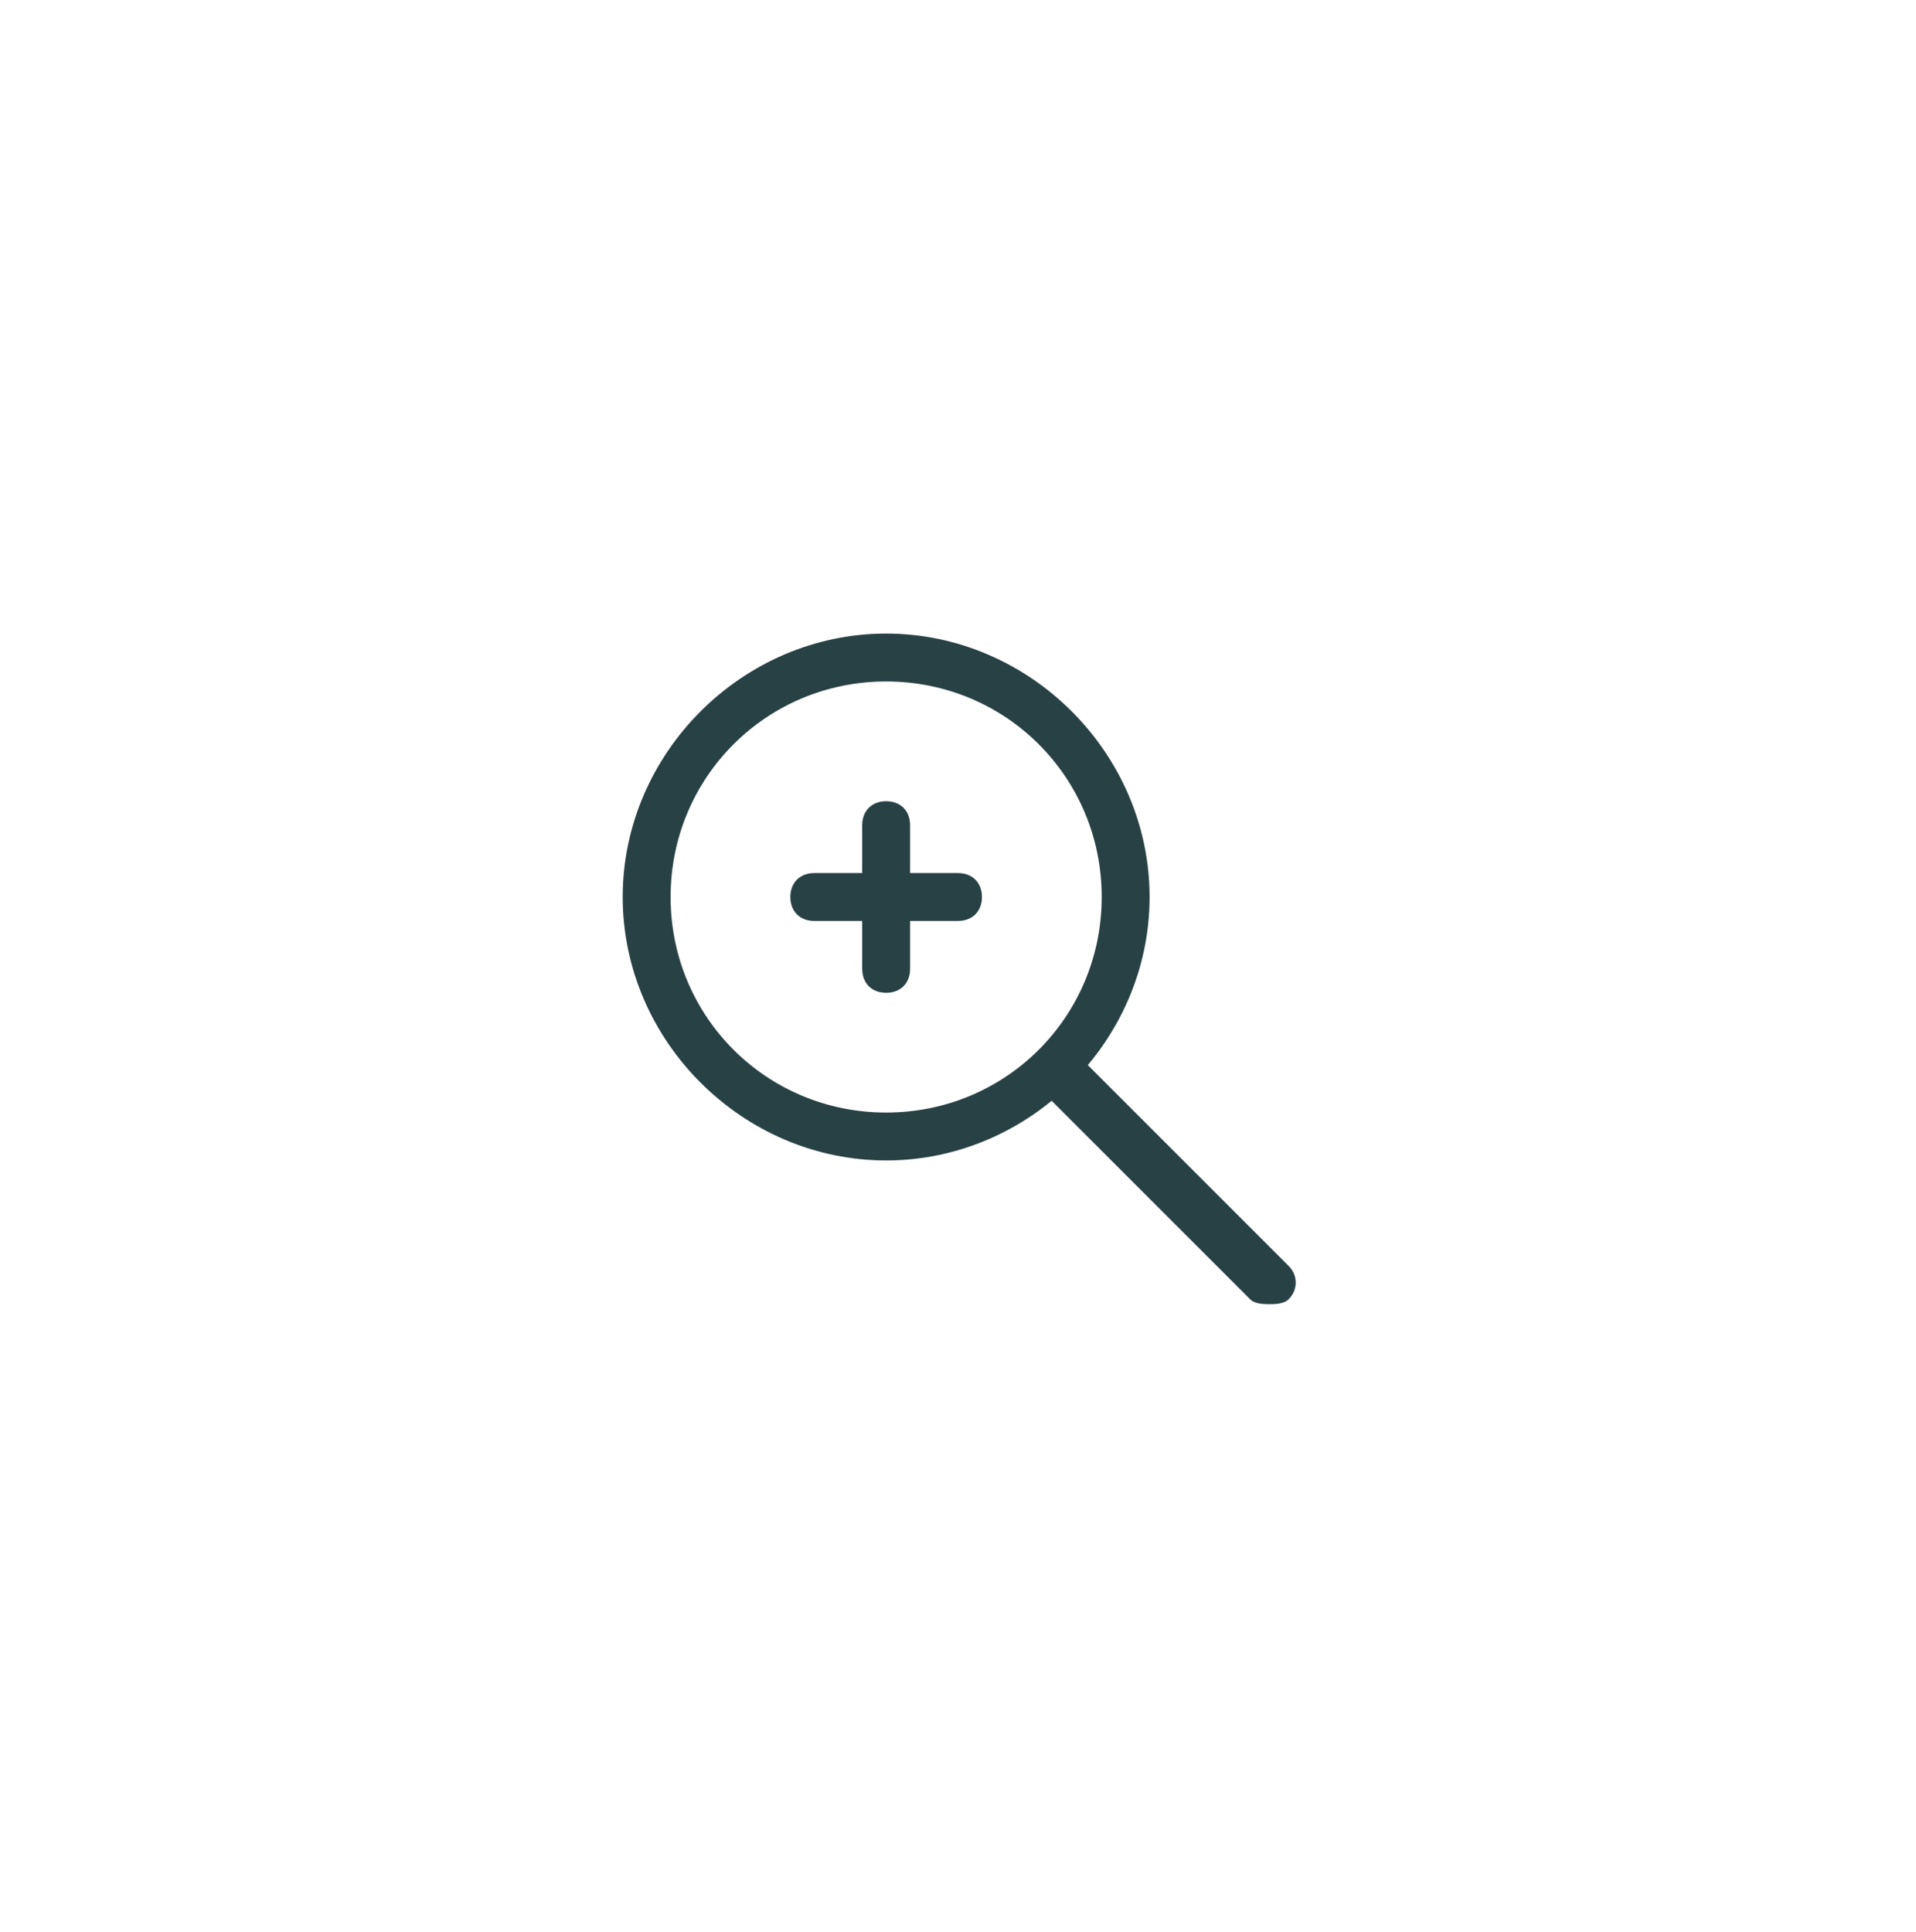 <svg width="120" height="121" viewBox="0 0 120 121" fill="none" xmlns="http://www.w3.org/2000/svg">
<path d="M55.5 72.683C46.5 72.683 39 65.183 39 56.183C39 47.183 46.5 39.683 55.5 39.683C64.5 39.683 72 47.183 72 56.183C72 65.183 64.5 72.683 55.5 72.683ZM55.5 42.683C48 42.683 42 48.683 42 56.183C42 63.683 48 69.683 55.5 69.683C63 69.683 69 63.683 69 56.183C69 48.683 63 42.683 55.5 42.683Z" fill="#284145"/>
<path d="M67.502 66.083L80.702 79.283C81.302 79.883 81.302 80.783 80.702 81.383C80.402 81.683 79.802 81.683 79.502 81.683C79.202 81.683 78.602 81.683 78.302 81.383L65.102 68.183L67.502 66.083Z" fill="#284145"/>
<path d="M60 57.683H51C50.1 57.683 49.5 57.083 49.5 56.183C49.5 55.283 50.1 54.683 51 54.683H60C60.9 54.683 61.5 55.283 61.5 56.183C61.5 57.083 60.9 57.683 60 57.683Z" fill="#284145"/>
<path d="M55.5 62.183C54.6 62.183 54 61.583 54 60.683V51.683C54 50.783 54.6 50.183 55.5 50.183C56.4 50.183 57 50.783 57 51.683V60.683C57 61.583 56.4 62.183 55.5 62.183Z" fill="#284145"/>
</svg>
